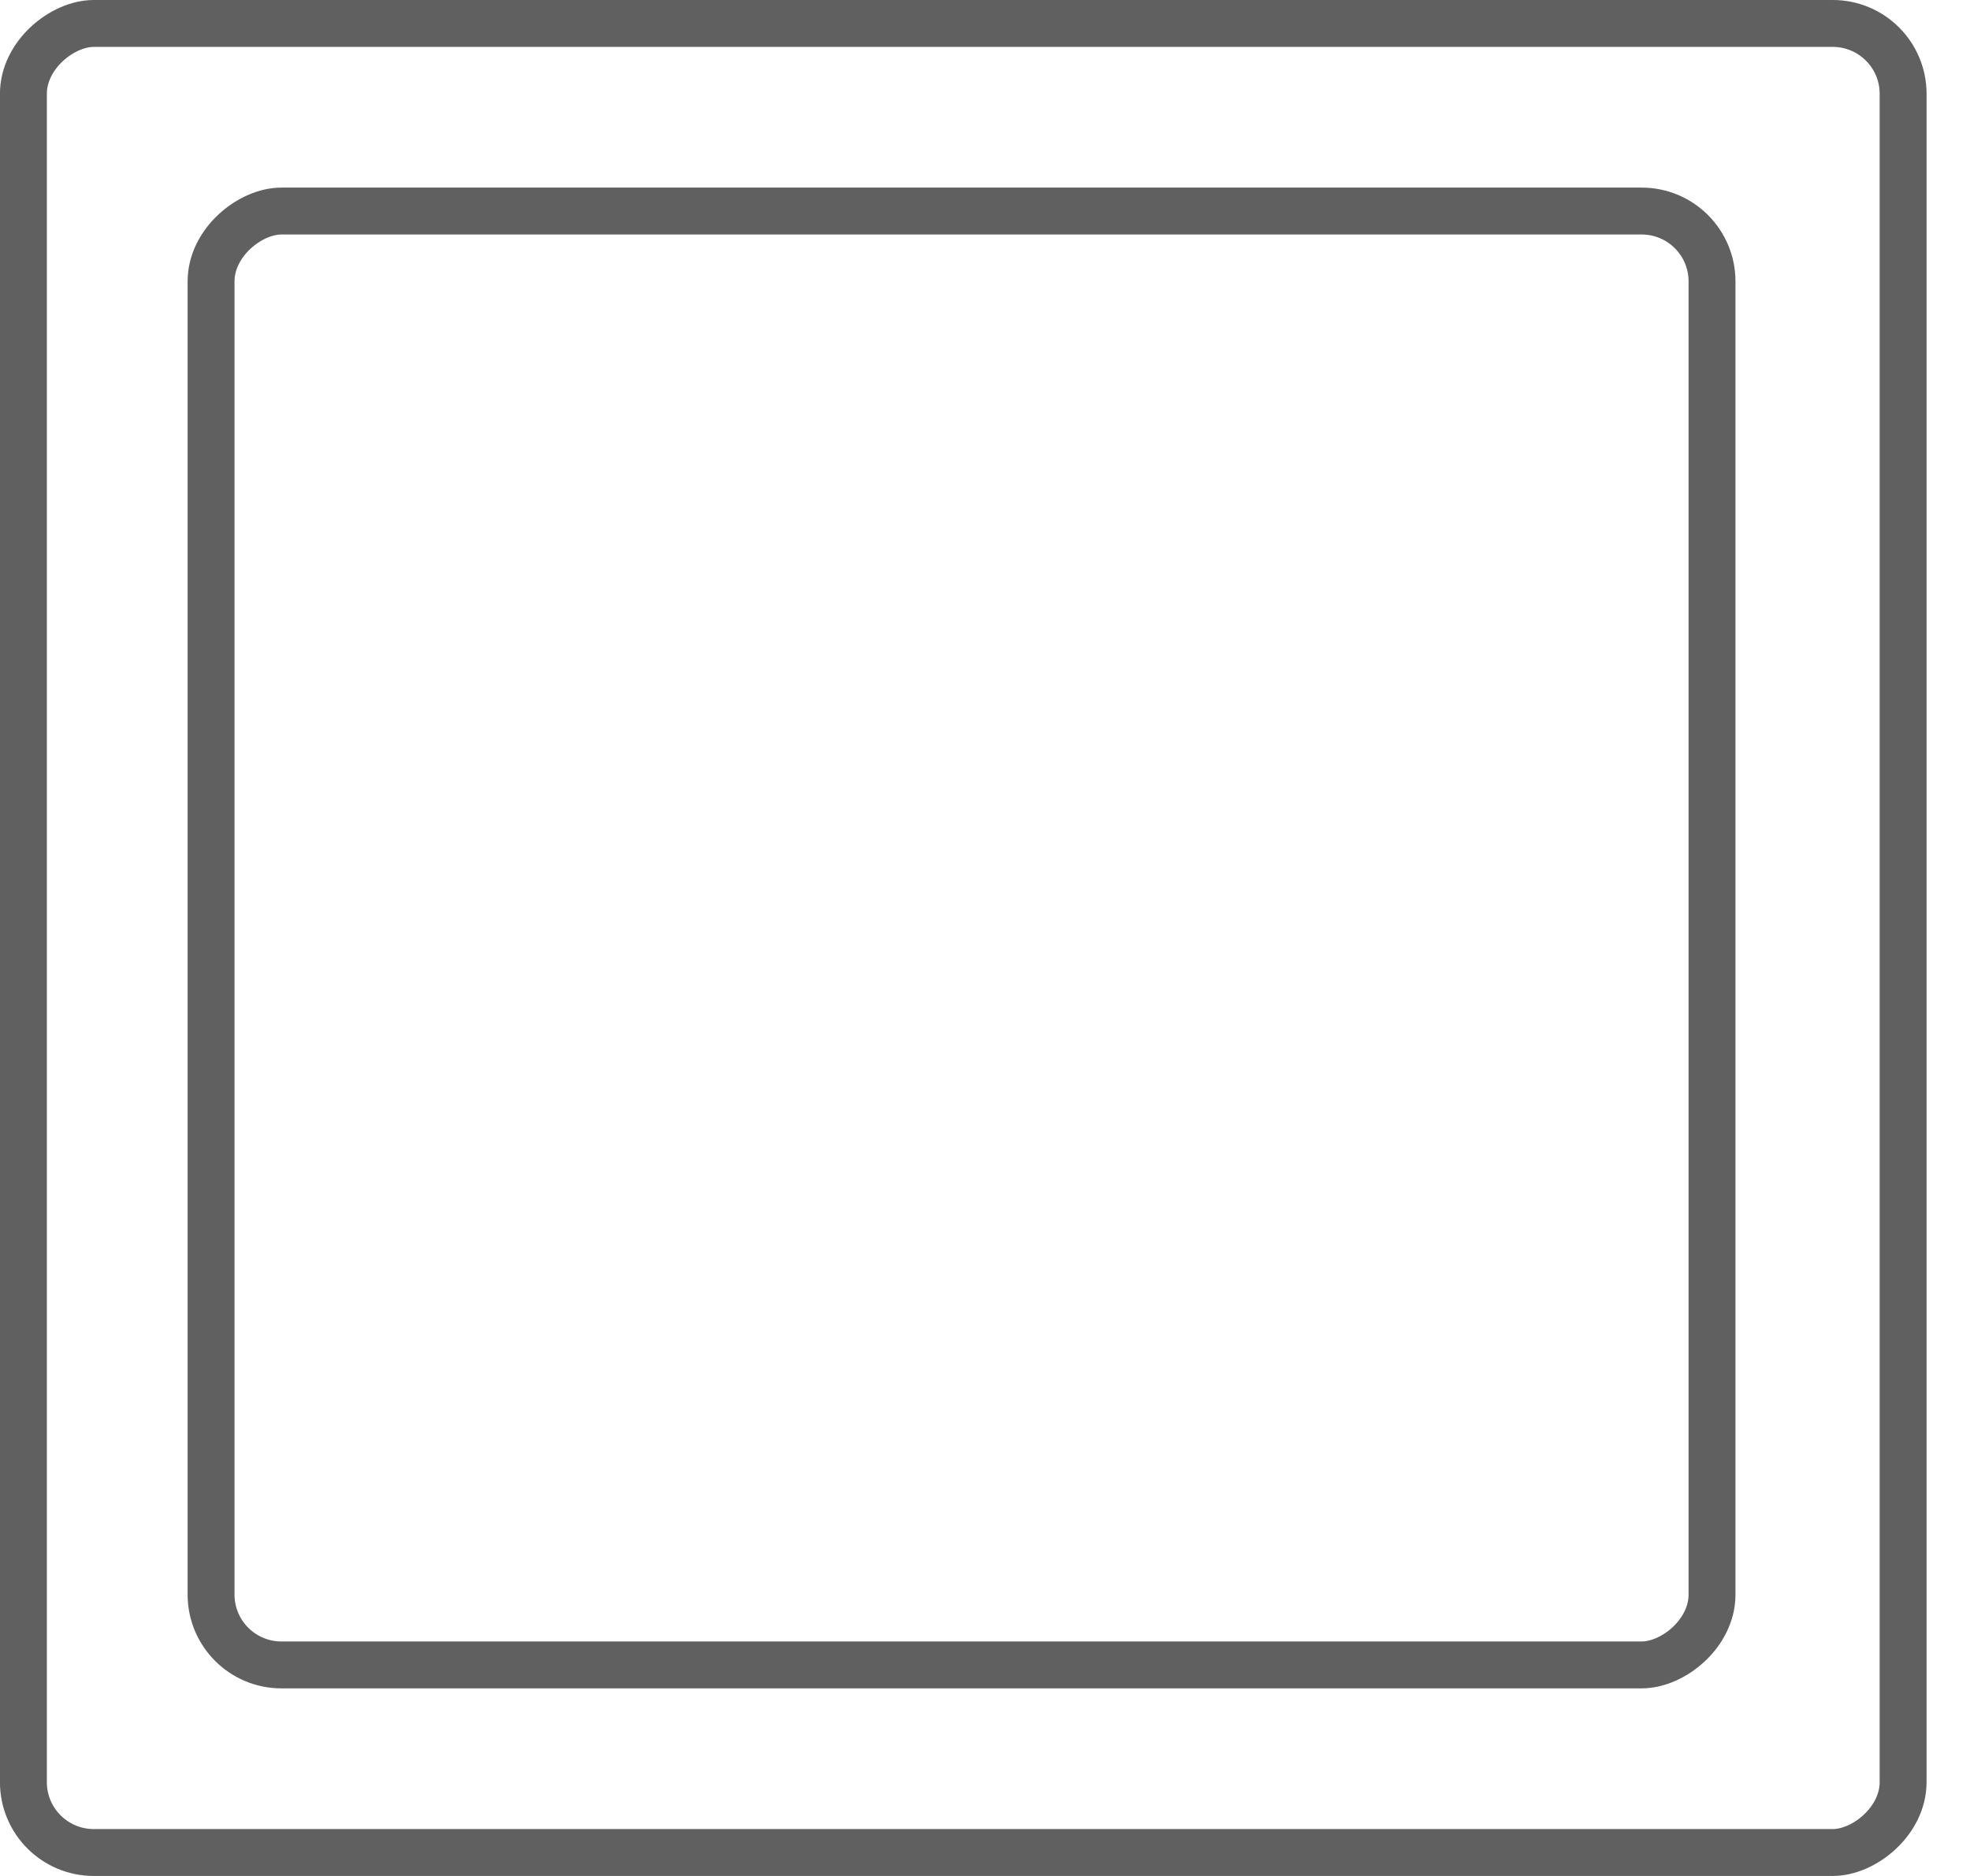 <svg width="42" height="40" viewBox="0 0 42 40" fill="none" xmlns="http://www.w3.org/2000/svg">
<rect x="40.574" y="0.5" width="39" height="40.075" rx="1.5" transform="rotate(90 40.574 0.5)" stroke="#606060"/>
<rect x="36.5" y="4.5" width="31" height="32" rx="1.5" transform="rotate(90 36.5 4.5)" stroke="#606060"/>
</svg>
